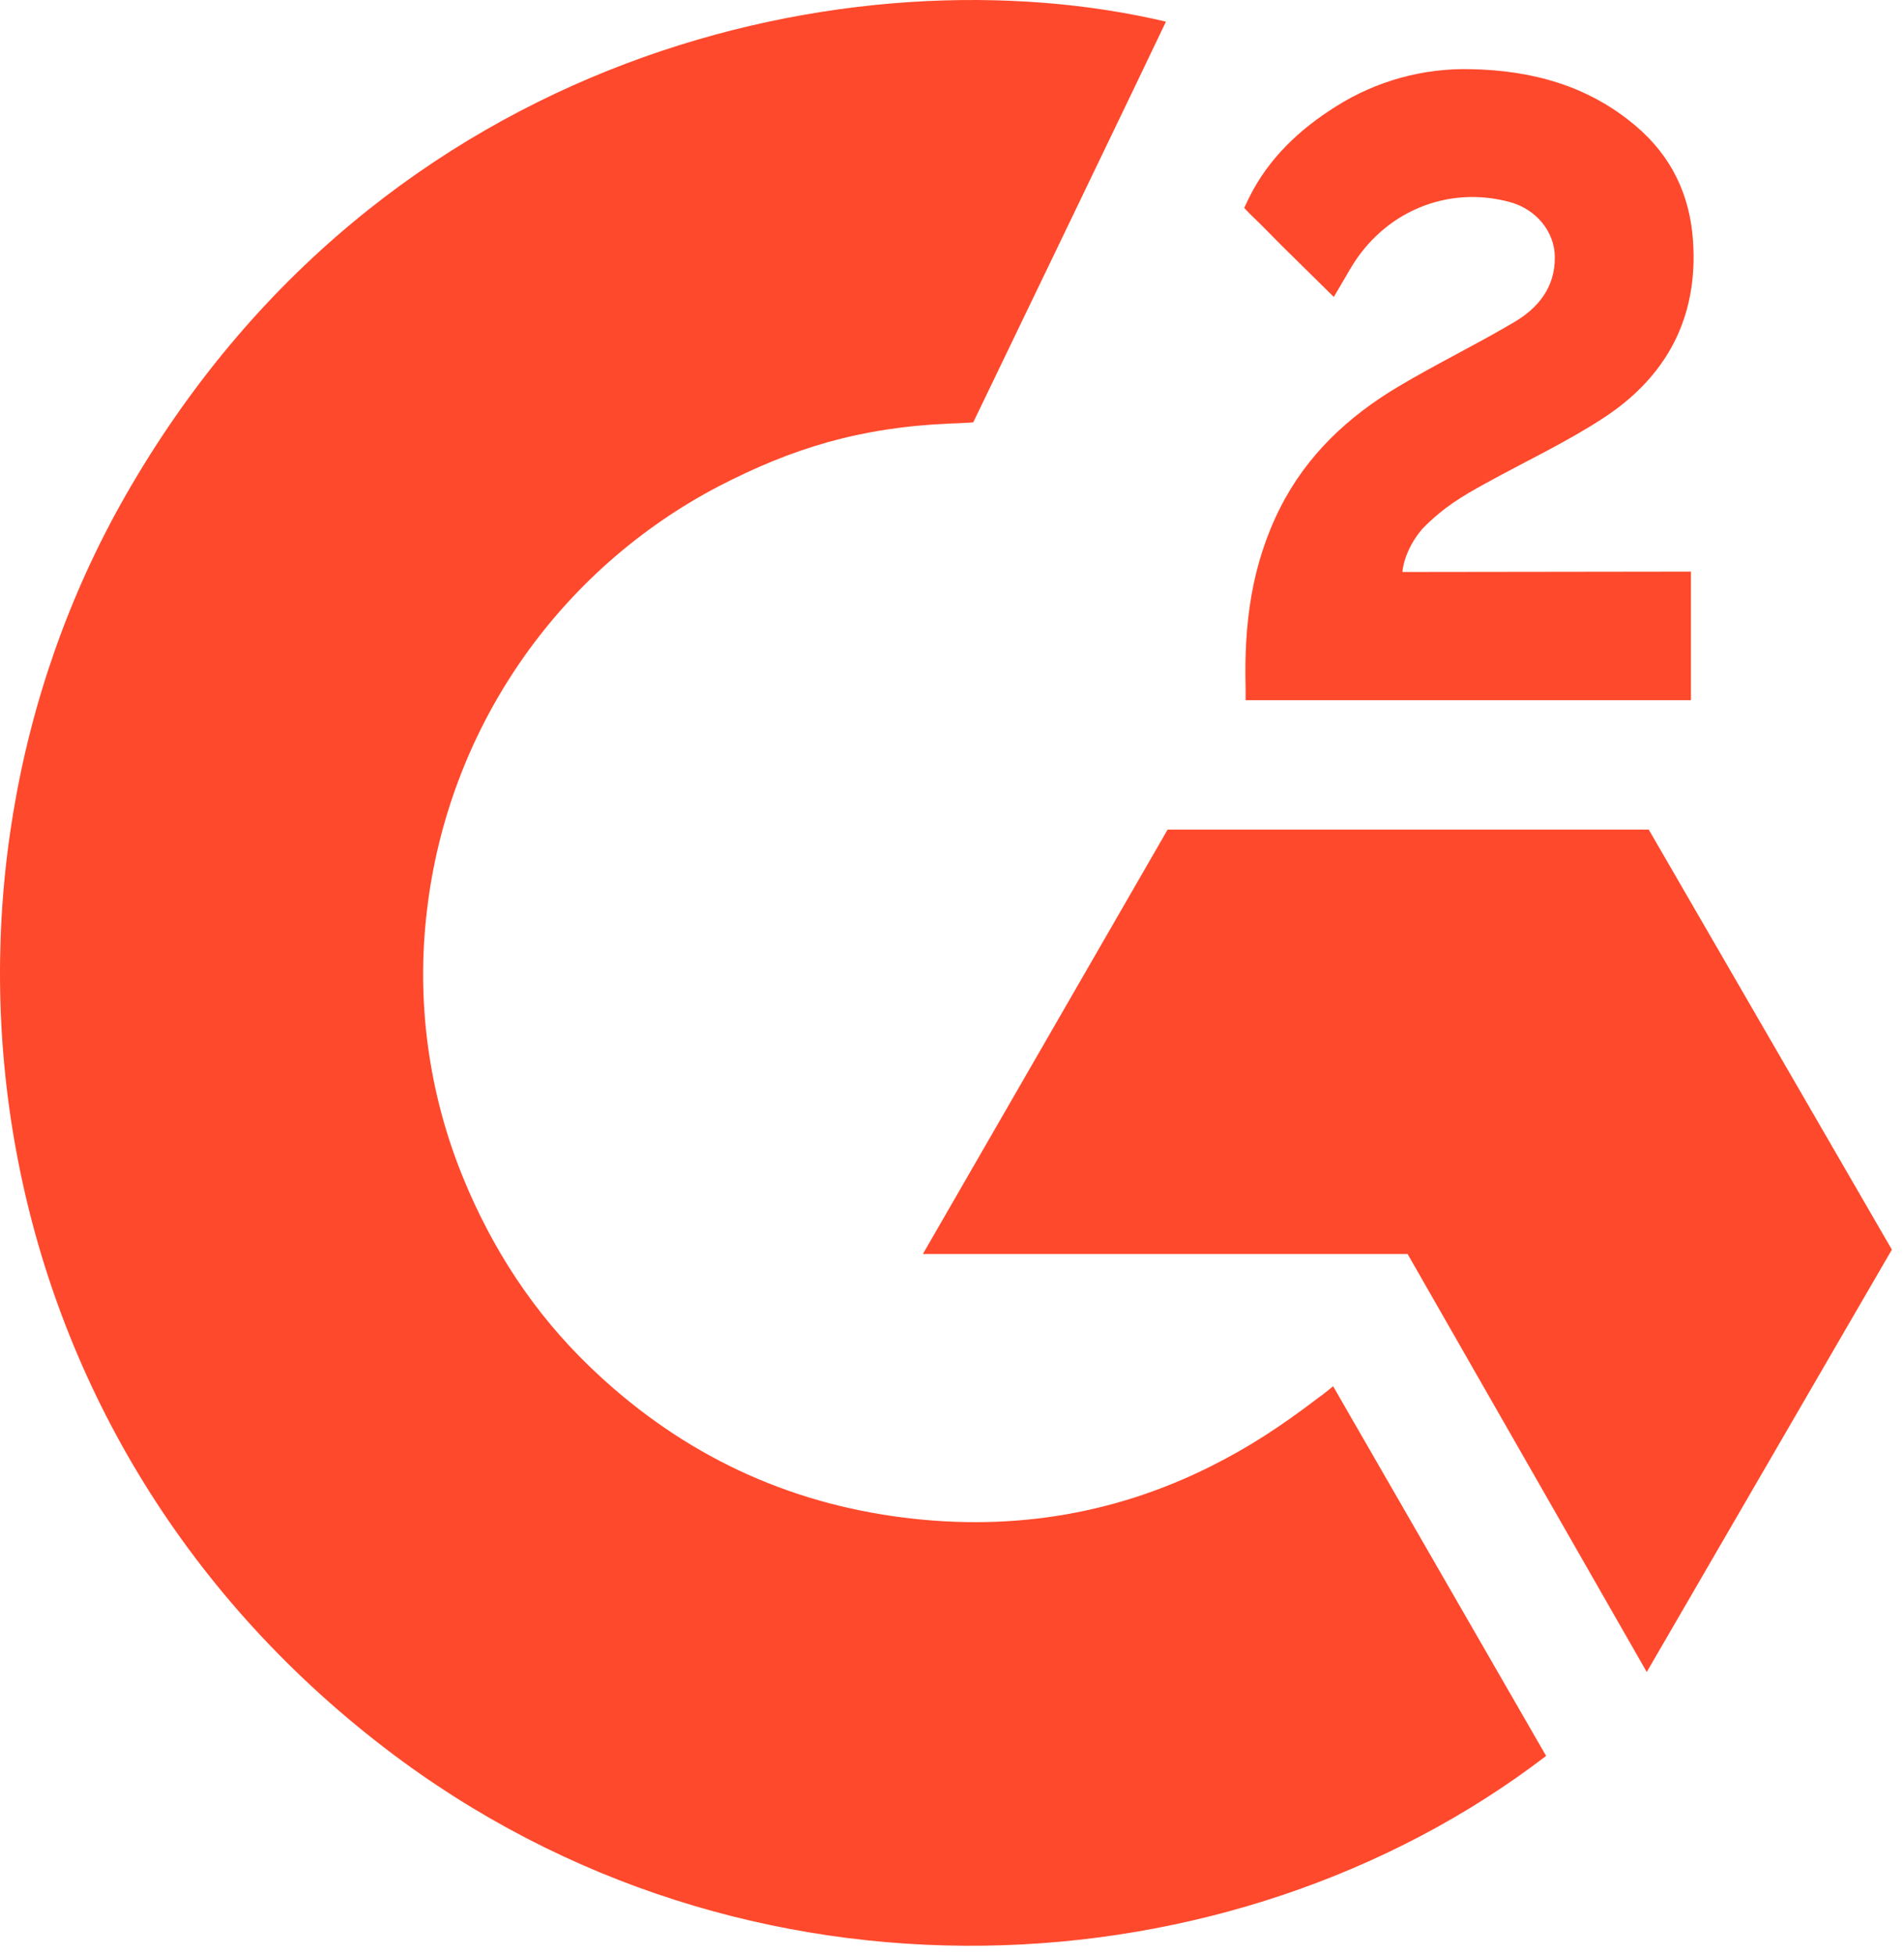 <svg width="151" height="155" viewBox="0 0 151 155" fill="none" xmlns="http://www.w3.org/2000/svg">
<g clip-path="url(#clip0_113_2438)">
<path d="M105.726 109.899C111.401 119.745 117.011 129.48 122.618 139.204C97.791 158.212 59.164 160.509 30.569 138.62C-2.337 113.411 -7.745 70.396 9.872 39.433C30.135 3.818 68.053 -4.058 92.467 1.717C91.807 3.152 77.184 33.486 77.184 33.486C77.184 33.486 76.028 33.562 75.374 33.575C68.158 33.881 62.784 35.56 57.023 38.538C50.703 41.836 45.286 46.632 41.247 52.507C37.209 58.381 34.67 65.156 33.854 72.238C33.002 79.42 33.995 86.701 36.739 93.393C39.059 99.05 42.342 104.075 46.742 108.317C53.492 114.83 61.524 118.863 70.835 120.199C79.652 121.464 88.132 120.211 96.078 116.218C99.059 114.723 101.594 113.071 104.558 110.806C104.935 110.561 105.271 110.251 105.726 109.899Z" fill="#FF492C"/>
<path d="M105.781 23.542C104.34 22.125 103.005 20.817 101.676 19.501C100.883 18.716 100.119 17.9 99.307 17.134C99.016 16.858 98.674 16.48 98.674 16.48C98.674 16.48 98.951 15.894 99.069 15.653C100.623 12.534 103.06 10.253 105.95 8.439C109.145 6.418 112.868 5.39 116.648 5.484C121.485 5.579 125.982 6.783 129.777 10.028C132.578 12.422 134.015 15.459 134.268 19.085C134.69 25.203 132.159 29.887 127.132 33.157C124.179 35.081 120.994 36.568 117.8 38.329C116.039 39.302 114.533 40.156 112.811 41.915C111.297 43.681 111.223 45.345 111.223 45.345L134.103 45.315V55.506H98.786C98.786 55.506 98.786 54.81 98.786 54.521C98.651 49.513 99.236 44.801 101.528 40.253C103.638 36.081 106.916 33.026 110.854 30.674C113.887 28.862 117.081 27.32 120.12 25.517C121.996 24.405 123.32 22.775 123.31 20.41C123.31 18.381 121.833 16.577 119.724 16.014C114.75 14.672 109.687 16.814 107.055 21.366C106.671 22.03 106.279 22.69 105.781 23.542Z" fill="#FF492C"/>
<path d="M150.038 99.067L130.756 65.768H92.6L73.193 99.41H111.63L130.598 132.551L150.038 99.067Z" fill="#FF492C"/>
</g>
<defs>
<clipPath id="clip0_113_2438">
<rect width="150.038" height="154.25" fill="white"/>
</clipPath>
</defs>
</svg>
